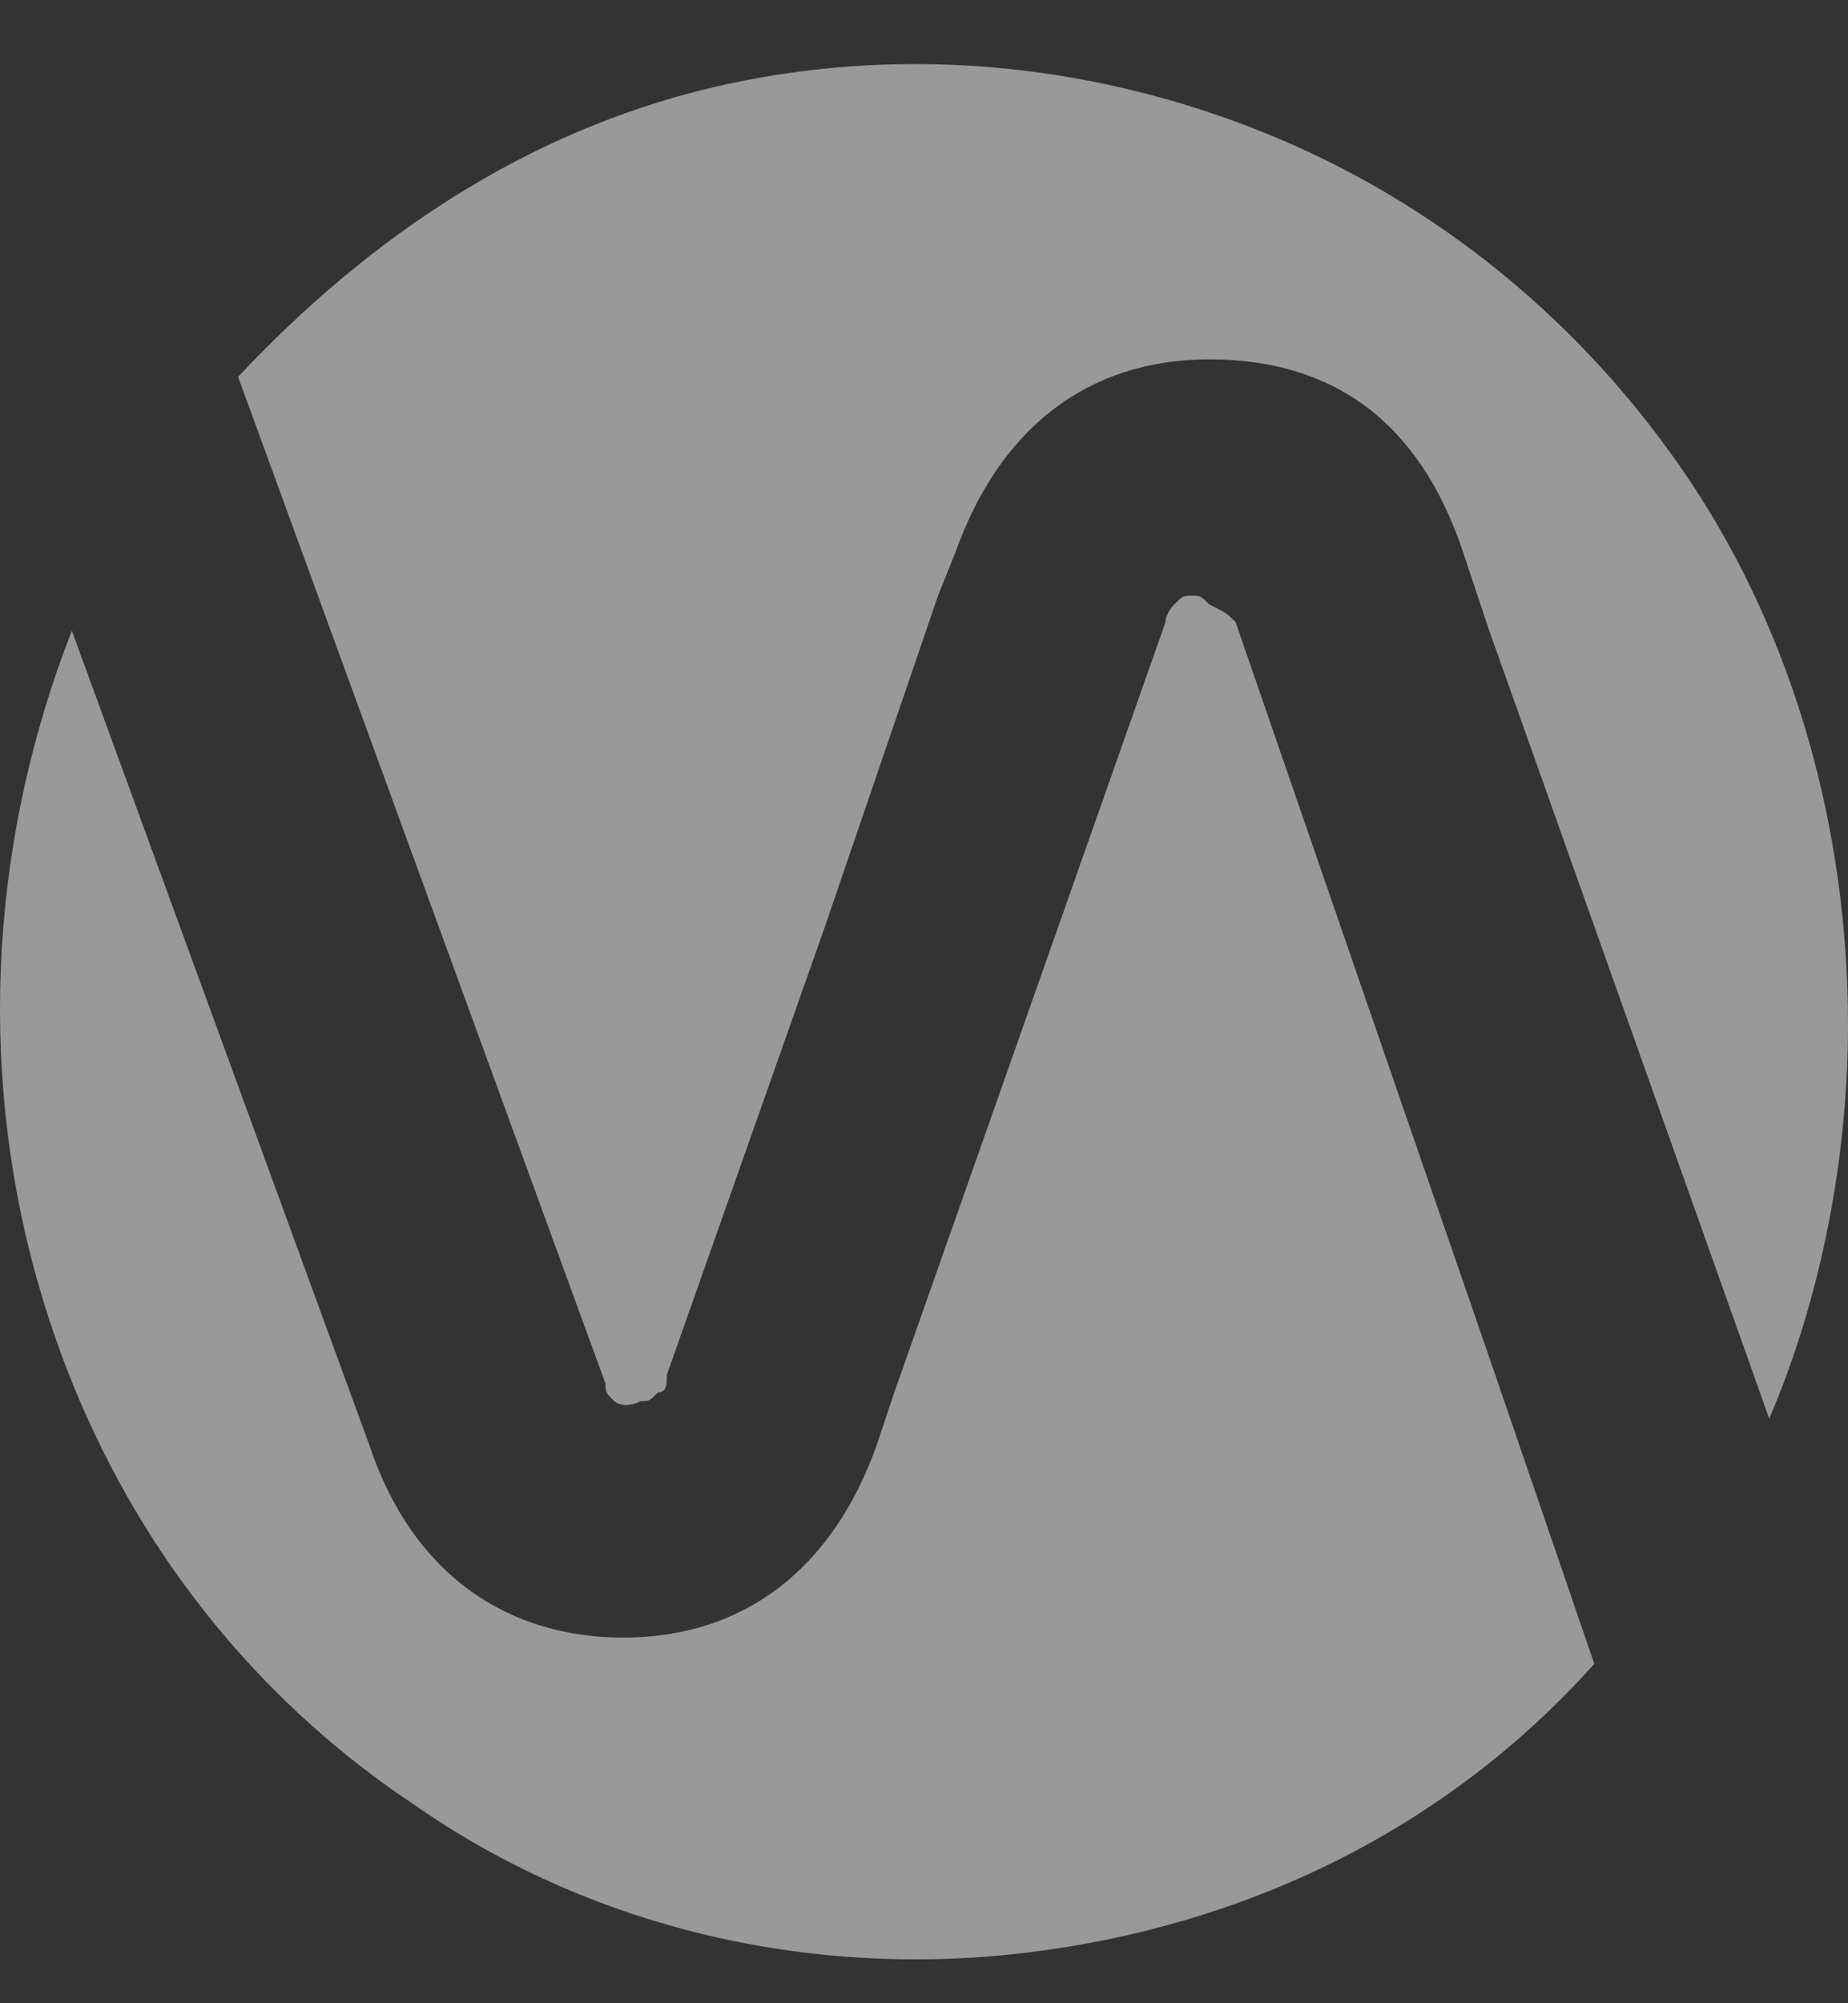 <svg width="24" height="26" viewBox="0 0 24 26" fill="none" xmlns="http://www.w3.org/2000/svg">
<rect x="0" y="0" width="24" height="26" fill="#333333" stroke="none"/>
<g opacity="0.5">
<path fill-rule="evenodd" clip-rule="evenodd" d="M7.978 18.186C7.864 18.072 7.864 18.072 7.864 17.959L3.092 4.891C4.796 3.073 6.842 1.709 9.228 1.141C11.614 0.573 14.114 0.8 16.387 1.709C18.659 2.618 20.591 4.209 21.955 6.254C23.318 8.3 24 10.8 24 13.3C24 15.004 23.659 16.822 22.977 18.413L19.341 8.186L19 7.164C18.432 5.459 17.296 4.664 15.705 4.664C14.114 4.664 12.978 5.573 12.41 7.164L12.182 7.732L10.705 12.05L8.66 17.845C8.66 17.959 8.66 18.072 8.546 18.072C8.433 18.186 8.433 18.186 8.319 18.186C8.092 18.299 7.978 18.186 7.978 18.186ZM16.046 8.073L19.341 17.618L20.705 21.595C18.773 23.754 16.159 25.004 13.319 25.345C10.478 25.685 7.637 25.004 5.364 23.413C2.978 21.822 1.274 19.436 0.478 16.595C-0.317 13.754 -0.09 10.8 0.933 8.186L4.796 18.754C5.364 20.458 6.614 21.254 8.092 21.254C9.682 21.254 10.819 20.345 11.387 18.754L11.614 18.072L15.137 8.073C15.137 7.959 15.25 7.845 15.25 7.845C15.364 7.732 15.364 7.732 15.478 7.732C15.591 7.732 15.591 7.732 15.705 7.845C15.932 7.959 15.932 7.959 16.046 8.073Z" fill="white"/>
</g>
</svg>
